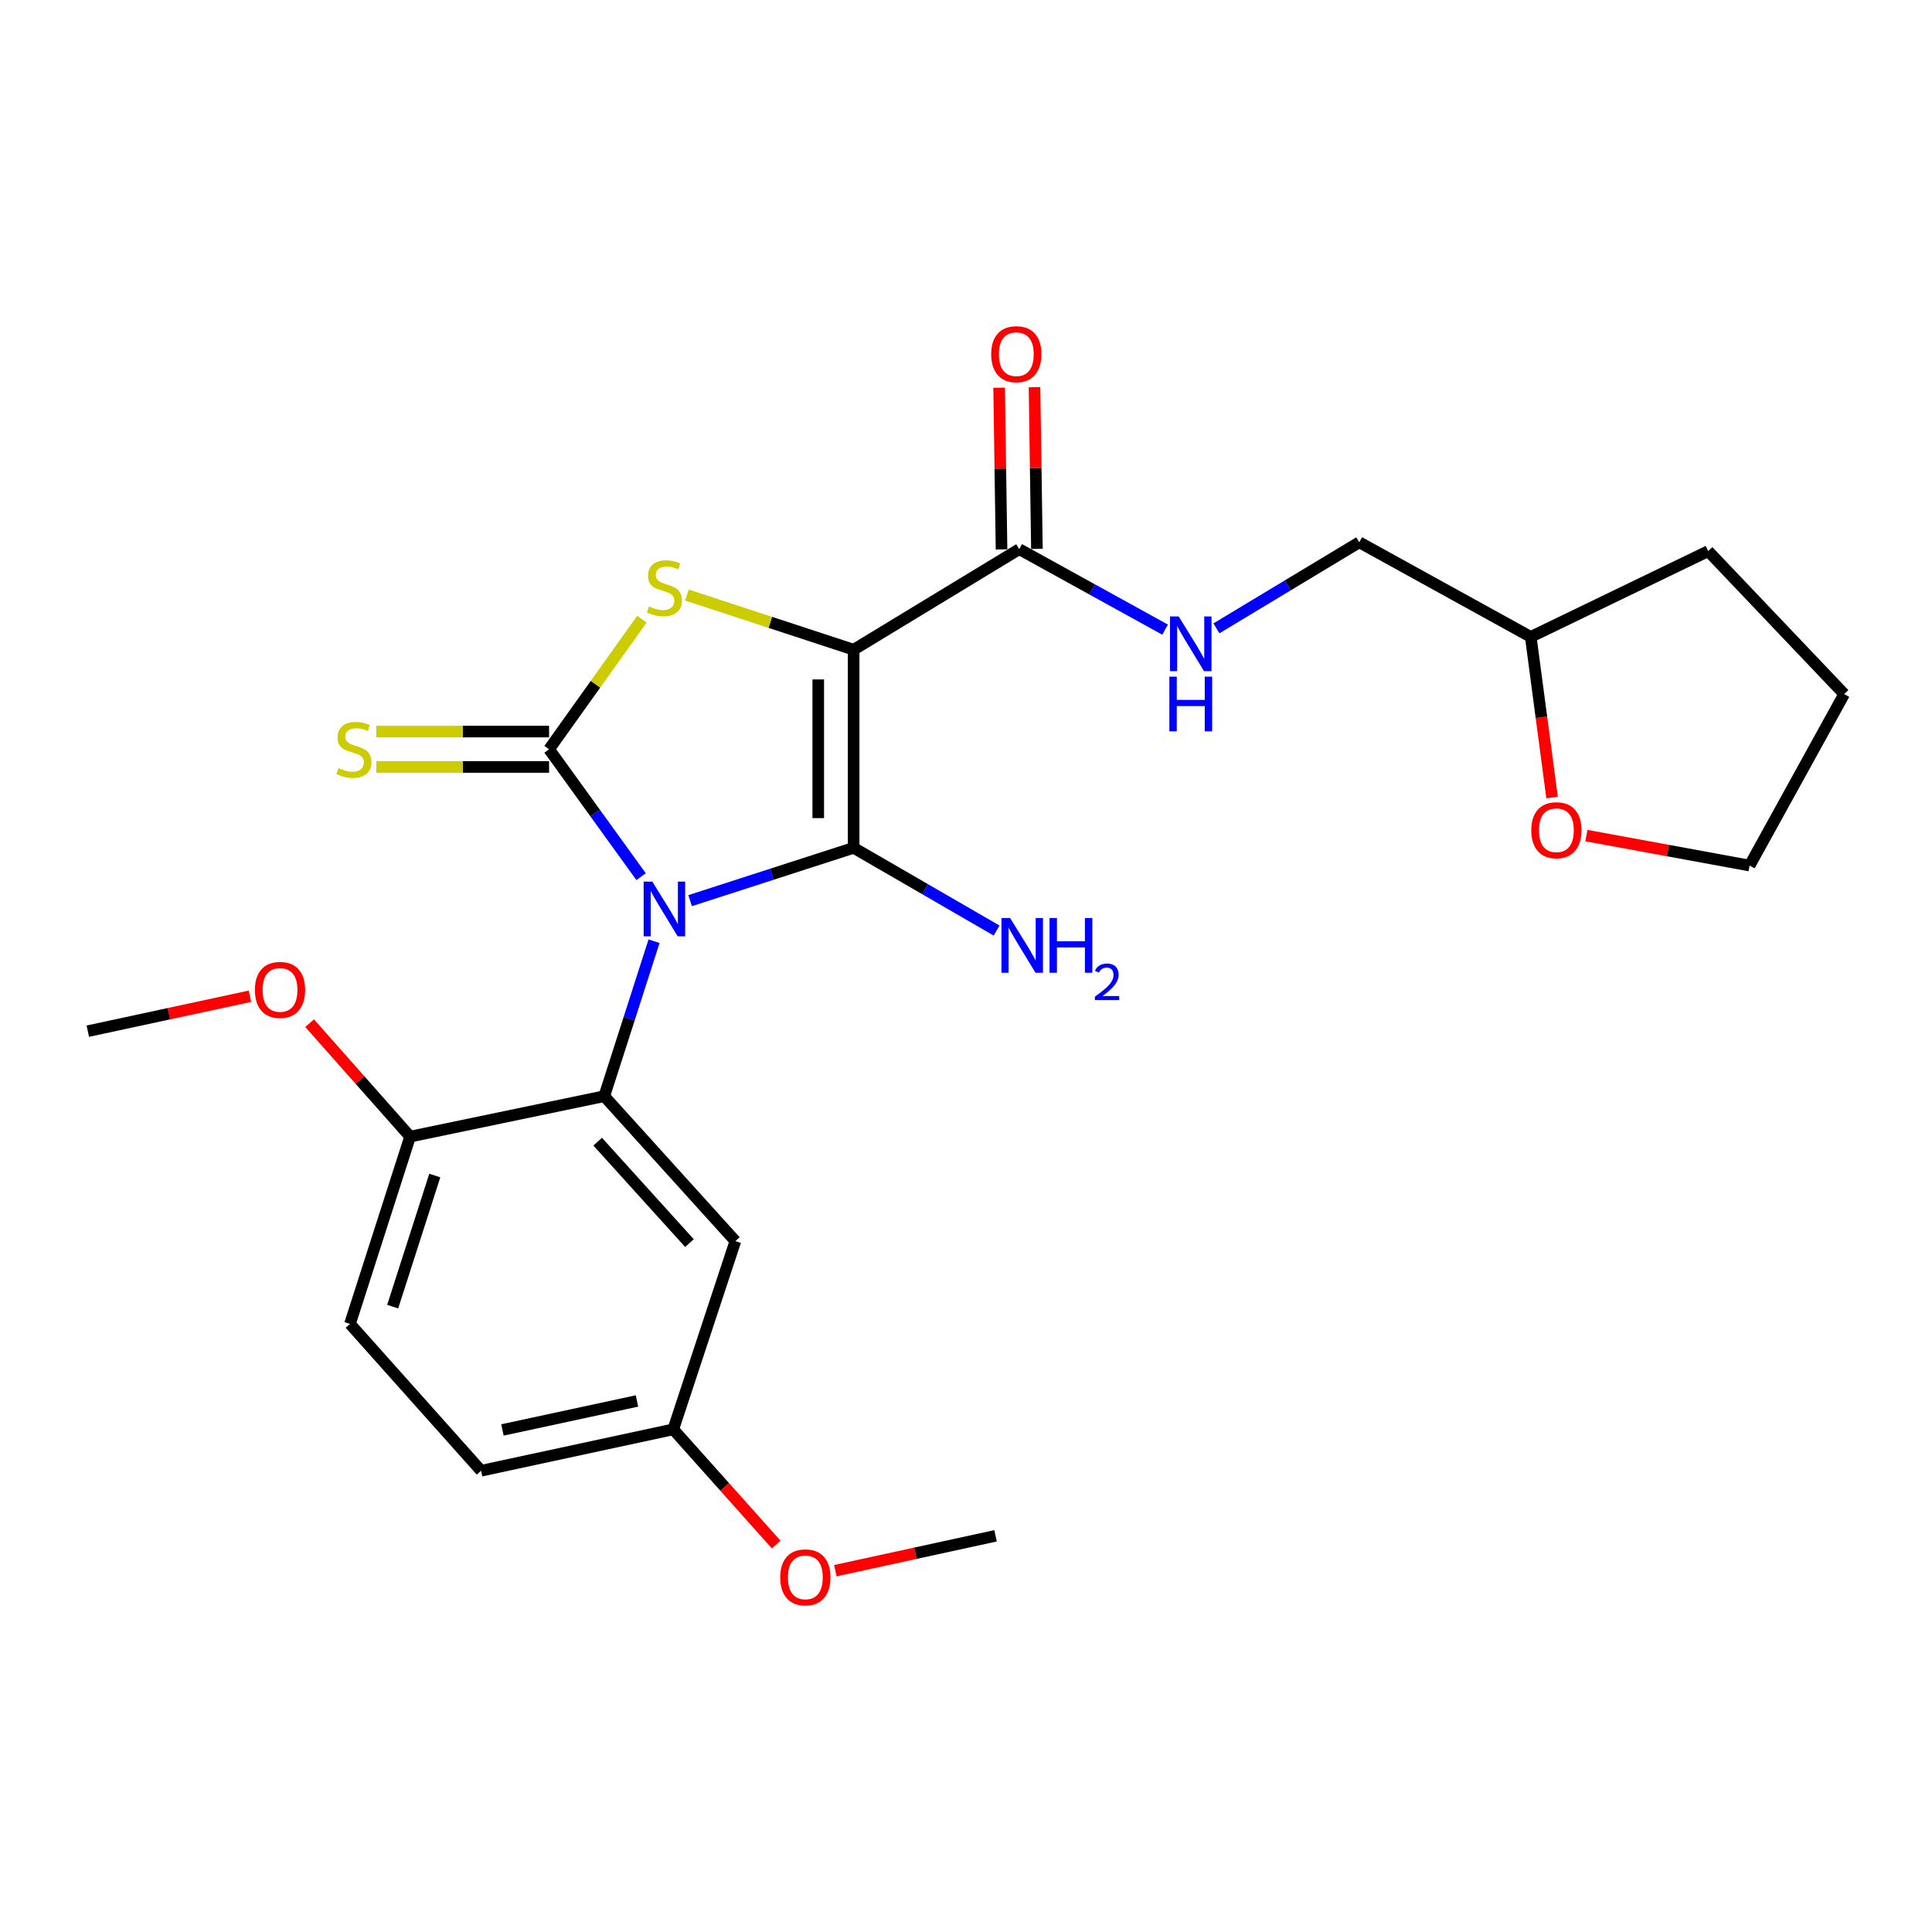 <?xml version='1.0' encoding='iso-8859-1'?>
<svg version='1.1' baseProfile='full'
              xmlns='http://www.w3.org/2000/svg'
                      xmlns:rdkit='http://www.rdkit.org/xml'
                      xmlns:xlink='http://www.w3.org/1999/xlink'
                  xml:space='preserve'
width='1000px' height='1000px' viewBox='0 0 1000 1000'>
<!-- END OF HEADER -->
<rect style='opacity:1.0;fill:#FFFFFF;stroke:none' width='1000' height='1000' x='0' y='0'> </rect>
<path class='bond-0' d='M 357.209,466.172 L 399.525,452.503' style='fill:none;fill-rule:evenodd;stroke:#0000FF;stroke-width:6px;stroke-linecap:butt;stroke-linejoin:miter;stroke-opacity:1' />
<path class='bond-0' d='M 399.525,452.503 L 441.842,438.834' style='fill:none;fill-rule:evenodd;stroke:#000000;stroke-width:6px;stroke-linecap:butt;stroke-linejoin:miter;stroke-opacity:1' />
<path class='bond-2' d='M 331.828,453.763 L 308.014,420.791' style='fill:none;fill-rule:evenodd;stroke:#0000FF;stroke-width:6px;stroke-linecap:butt;stroke-linejoin:miter;stroke-opacity:1' />
<path class='bond-2' d='M 308.014,420.791 L 284.201,387.82' style='fill:none;fill-rule:evenodd;stroke:#000000;stroke-width:6px;stroke-linecap:butt;stroke-linejoin:miter;stroke-opacity:1' />
<path class='bond-4' d='M 338.529,487.177 L 325.648,527.279' style='fill:none;fill-rule:evenodd;stroke:#0000FF;stroke-width:6px;stroke-linecap:butt;stroke-linejoin:miter;stroke-opacity:1' />
<path class='bond-4' d='M 325.648,527.279 L 312.766,567.381' style='fill:none;fill-rule:evenodd;stroke:#000000;stroke-width:6px;stroke-linecap:butt;stroke-linejoin:miter;stroke-opacity:1' />
<path class='bond-1' d='M 441.842,438.834 L 441.842,336.287' style='fill:none;fill-rule:evenodd;stroke:#000000;stroke-width:6px;stroke-linecap:butt;stroke-linejoin:miter;stroke-opacity:1' />
<path class='bond-1' d='M 423.525,423.452 L 423.525,351.669' style='fill:none;fill-rule:evenodd;stroke:#000000;stroke-width:6px;stroke-linecap:butt;stroke-linejoin:miter;stroke-opacity:1' />
<path class='bond-10' d='M 441.842,438.834 L 478.838,460.244' style='fill:none;fill-rule:evenodd;stroke:#000000;stroke-width:6px;stroke-linecap:butt;stroke-linejoin:miter;stroke-opacity:1' />
<path class='bond-10' d='M 478.838,460.244 L 515.834,481.655' style='fill:none;fill-rule:evenodd;stroke:#0000FF;stroke-width:6px;stroke-linecap:butt;stroke-linejoin:miter;stroke-opacity:1' />
<path class='bond-5' d='M 441.842,336.287 L 527.547,284.245' style='fill:none;fill-rule:evenodd;stroke:#000000;stroke-width:6px;stroke-linecap:butt;stroke-linejoin:miter;stroke-opacity:1' />
<path class='bond-25' d='M 441.842,336.287 L 398.697,322.135' style='fill:none;fill-rule:evenodd;stroke:#000000;stroke-width:6px;stroke-linecap:butt;stroke-linejoin:miter;stroke-opacity:1' />
<path class='bond-25' d='M 398.697,322.135 L 355.552,307.984' style='fill:none;fill-rule:evenodd;stroke:#CCCC00;stroke-width:6px;stroke-linecap:butt;stroke-linejoin:miter;stroke-opacity:1' />
<path class='bond-3' d='M 284.201,387.82 L 308.224,354.153' style='fill:none;fill-rule:evenodd;stroke:#000000;stroke-width:6px;stroke-linecap:butt;stroke-linejoin:miter;stroke-opacity:1' />
<path class='bond-3' d='M 308.224,354.153 L 332.246,320.486' style='fill:none;fill-rule:evenodd;stroke:#CCCC00;stroke-width:6px;stroke-linecap:butt;stroke-linejoin:miter;stroke-opacity:1' />
<path class='bond-6' d='M 284.201,378.661 L 239.499,378.661' style='fill:none;fill-rule:evenodd;stroke:#000000;stroke-width:6px;stroke-linecap:butt;stroke-linejoin:miter;stroke-opacity:1' />
<path class='bond-6' d='M 239.499,378.661 L 194.796,378.661' style='fill:none;fill-rule:evenodd;stroke:#CCCC00;stroke-width:6px;stroke-linecap:butt;stroke-linejoin:miter;stroke-opacity:1' />
<path class='bond-6' d='M 284.201,396.979 L 239.499,396.979' style='fill:none;fill-rule:evenodd;stroke:#000000;stroke-width:6px;stroke-linecap:butt;stroke-linejoin:miter;stroke-opacity:1' />
<path class='bond-6' d='M 239.499,396.979 L 194.796,396.979' style='fill:none;fill-rule:evenodd;stroke:#CCCC00;stroke-width:6px;stroke-linecap:butt;stroke-linejoin:miter;stroke-opacity:1' />
<path class='bond-7' d='M 312.766,567.381 L 380.622,642.401' style='fill:none;fill-rule:evenodd;stroke:#000000;stroke-width:6px;stroke-linecap:butt;stroke-linejoin:miter;stroke-opacity:1' />
<path class='bond-7' d='M 309.36,590.921 L 356.859,643.435' style='fill:none;fill-rule:evenodd;stroke:#000000;stroke-width:6px;stroke-linecap:butt;stroke-linejoin:miter;stroke-opacity:1' />
<path class='bond-9' d='M 312.766,567.381 L 212.275,588.314' style='fill:none;fill-rule:evenodd;stroke:#000000;stroke-width:6px;stroke-linecap:butt;stroke-linejoin:miter;stroke-opacity:1' />
<path class='bond-8' d='M 527.547,284.245 L 565.304,305.077' style='fill:none;fill-rule:evenodd;stroke:#000000;stroke-width:6px;stroke-linecap:butt;stroke-linejoin:miter;stroke-opacity:1' />
<path class='bond-8' d='M 565.304,305.077 L 603.06,325.91' style='fill:none;fill-rule:evenodd;stroke:#0000FF;stroke-width:6px;stroke-linecap:butt;stroke-linejoin:miter;stroke-opacity:1' />
<path class='bond-11' d='M 536.705,284.109 L 536.081,242.251' style='fill:none;fill-rule:evenodd;stroke:#000000;stroke-width:6px;stroke-linecap:butt;stroke-linejoin:miter;stroke-opacity:1' />
<path class='bond-11' d='M 536.081,242.251 L 535.457,200.394' style='fill:none;fill-rule:evenodd;stroke:#FF0000;stroke-width:6px;stroke-linecap:butt;stroke-linejoin:miter;stroke-opacity:1' />
<path class='bond-11' d='M 518.39,284.382 L 517.765,242.525' style='fill:none;fill-rule:evenodd;stroke:#000000;stroke-width:6px;stroke-linecap:butt;stroke-linejoin:miter;stroke-opacity:1' />
<path class='bond-11' d='M 517.765,242.525 L 517.141,200.667' style='fill:none;fill-rule:evenodd;stroke:#FF0000;stroke-width:6px;stroke-linecap:butt;stroke-linejoin:miter;stroke-opacity:1' />
<path class='bond-14' d='M 380.622,642.401 L 348.475,739.829' style='fill:none;fill-rule:evenodd;stroke:#000000;stroke-width:6px;stroke-linecap:butt;stroke-linejoin:miter;stroke-opacity:1' />
<path class='bond-15' d='M 629.621,325.229 L 666.589,302.957' style='fill:none;fill-rule:evenodd;stroke:#0000FF;stroke-width:6px;stroke-linecap:butt;stroke-linejoin:miter;stroke-opacity:1' />
<path class='bond-15' d='M 666.589,302.957 L 703.557,280.684' style='fill:none;fill-rule:evenodd;stroke:#000000;stroke-width:6px;stroke-linecap:butt;stroke-linejoin:miter;stroke-opacity:1' />
<path class='bond-13' d='M 212.275,588.314 L 181.146,685.253' style='fill:none;fill-rule:evenodd;stroke:#000000;stroke-width:6px;stroke-linecap:butt;stroke-linejoin:miter;stroke-opacity:1' />
<path class='bond-13' d='M 225.046,608.455 L 203.255,676.313' style='fill:none;fill-rule:evenodd;stroke:#000000;stroke-width:6px;stroke-linecap:butt;stroke-linejoin:miter;stroke-opacity:1' />
<path class='bond-18' d='M 212.275,588.314 L 186.268,558.954' style='fill:none;fill-rule:evenodd;stroke:#000000;stroke-width:6px;stroke-linecap:butt;stroke-linejoin:miter;stroke-opacity:1' />
<path class='bond-18' d='M 186.268,558.954 L 160.262,529.595' style='fill:none;fill-rule:evenodd;stroke:#FF0000;stroke-width:6px;stroke-linecap:butt;stroke-linejoin:miter;stroke-opacity:1' />
<path class='bond-12' d='M 803.35,412.803 L 797.832,371.227' style='fill:none;fill-rule:evenodd;stroke:#FF0000;stroke-width:6px;stroke-linecap:butt;stroke-linejoin:miter;stroke-opacity:1' />
<path class='bond-12' d='M 797.832,371.227 L 792.315,329.652' style='fill:none;fill-rule:evenodd;stroke:#000000;stroke-width:6px;stroke-linecap:butt;stroke-linejoin:miter;stroke-opacity:1' />
<path class='bond-20' d='M 821.126,432.499 L 863.357,440.256' style='fill:none;fill-rule:evenodd;stroke:#FF0000;stroke-width:6px;stroke-linecap:butt;stroke-linejoin:miter;stroke-opacity:1' />
<path class='bond-20' d='M 863.357,440.256 L 905.587,448.013' style='fill:none;fill-rule:evenodd;stroke:#000000;stroke-width:6px;stroke-linecap:butt;stroke-linejoin:miter;stroke-opacity:1' />
<path class='bond-16' d='M 181.146,685.253 L 249.001,761.26' style='fill:none;fill-rule:evenodd;stroke:#000000;stroke-width:6px;stroke-linecap:butt;stroke-linejoin:miter;stroke-opacity:1' />
<path class='bond-19' d='M 348.475,739.829 L 375.119,769.649' style='fill:none;fill-rule:evenodd;stroke:#000000;stroke-width:6px;stroke-linecap:butt;stroke-linejoin:miter;stroke-opacity:1' />
<path class='bond-19' d='M 375.119,769.649 L 401.762,799.469' style='fill:none;fill-rule:evenodd;stroke:#FF0000;stroke-width:6px;stroke-linecap:butt;stroke-linejoin:miter;stroke-opacity:1' />
<path class='bond-26' d='M 348.475,739.829 L 249.001,761.26' style='fill:none;fill-rule:evenodd;stroke:#000000;stroke-width:6px;stroke-linecap:butt;stroke-linejoin:miter;stroke-opacity:1' />
<path class='bond-26' d='M 329.696,725.137 L 260.064,740.139' style='fill:none;fill-rule:evenodd;stroke:#000000;stroke-width:6px;stroke-linecap:butt;stroke-linejoin:miter;stroke-opacity:1' />
<path class='bond-17' d='M 703.557,280.684 L 792.315,329.652' style='fill:none;fill-rule:evenodd;stroke:#000000;stroke-width:6px;stroke-linecap:butt;stroke-linejoin:miter;stroke-opacity:1' />
<path class='bond-23' d='M 792.315,329.652 L 884.166,285.263' style='fill:none;fill-rule:evenodd;stroke:#000000;stroke-width:6px;stroke-linecap:butt;stroke-linejoin:miter;stroke-opacity:1' />
<path class='bond-21' d='M 129.394,515.647 L 87.424,524.692' style='fill:none;fill-rule:evenodd;stroke:#FF0000;stroke-width:6px;stroke-linecap:butt;stroke-linejoin:miter;stroke-opacity:1' />
<path class='bond-21' d='M 87.424,524.692 L 45.455,533.738' style='fill:none;fill-rule:evenodd;stroke:#000000;stroke-width:6px;stroke-linecap:butt;stroke-linejoin:miter;stroke-opacity:1' />
<path class='bond-22' d='M 432.368,812.978 L 473.832,803.956' style='fill:none;fill-rule:evenodd;stroke:#FF0000;stroke-width:6px;stroke-linecap:butt;stroke-linejoin:miter;stroke-opacity:1' />
<path class='bond-22' d='M 473.832,803.956 L 515.295,794.933' style='fill:none;fill-rule:evenodd;stroke:#000000;stroke-width:6px;stroke-linecap:butt;stroke-linejoin:miter;stroke-opacity:1' />
<path class='bond-27' d='M 905.587,448.013 L 954.545,359.255' style='fill:none;fill-rule:evenodd;stroke:#000000;stroke-width:6px;stroke-linecap:butt;stroke-linejoin:miter;stroke-opacity:1' />
<path class='bond-24' d='M 884.166,285.263 L 954.545,359.255' style='fill:none;fill-rule:evenodd;stroke:#000000;stroke-width:6px;stroke-linecap:butt;stroke-linejoin:miter;stroke-opacity:1' />
<path  class='atom-0' d='M 337.635 456.312
L 346.915 471.312
Q 347.835 472.792, 349.315 475.472
Q 350.795 478.152, 350.875 478.312
L 350.875 456.312
L 354.635 456.312
L 354.635 484.632
L 350.755 484.632
L 340.795 468.232
Q 339.635 466.312, 338.395 464.112
Q 337.195 461.912, 336.835 461.232
L 336.835 484.632
L 333.155 484.632
L 333.155 456.312
L 337.635 456.312
' fill='#0000FF'/>
<path  class='atom-4' d='M 335.895 313.88
Q 336.215 314, 337.535 314.56
Q 338.855 315.12, 340.295 315.48
Q 341.775 315.8, 343.215 315.8
Q 345.895 315.8, 347.455 314.52
Q 349.015 313.2, 349.015 310.92
Q 349.015 309.36, 348.215 308.4
Q 347.455 307.44, 346.255 306.92
Q 345.055 306.4, 343.055 305.8
Q 340.535 305.04, 339.015 304.32
Q 337.535 303.6, 336.455 302.08
Q 335.415 300.56, 335.415 298
Q 335.415 294.44, 337.815 292.24
Q 340.255 290.04, 345.055 290.04
Q 348.335 290.04, 352.055 291.6
L 351.135 294.68
Q 347.735 293.28, 345.175 293.28
Q 342.415 293.28, 340.895 294.44
Q 339.375 295.56, 339.415 297.52
Q 339.415 299.04, 340.175 299.96
Q 340.975 300.88, 342.095 301.4
Q 343.255 301.92, 345.175 302.52
Q 347.735 303.32, 349.255 304.12
Q 350.775 304.92, 351.855 306.56
Q 352.975 308.16, 352.975 310.92
Q 352.975 314.84, 350.335 316.96
Q 347.735 319.04, 343.375 319.04
Q 340.855 319.04, 338.935 318.48
Q 337.055 317.96, 334.815 317.04
L 335.895 313.88
' fill='#CCCC00'/>
<path  class='atom-7' d='M 175.191 397.54
Q 175.511 397.66, 176.831 398.22
Q 178.151 398.78, 179.591 399.14
Q 181.071 399.46, 182.511 399.46
Q 185.191 399.46, 186.751 398.18
Q 188.311 396.86, 188.311 394.58
Q 188.311 393.02, 187.511 392.06
Q 186.751 391.1, 185.551 390.58
Q 184.351 390.06, 182.351 389.46
Q 179.831 388.7, 178.311 387.98
Q 176.831 387.26, 175.751 385.74
Q 174.711 384.22, 174.711 381.66
Q 174.711 378.1, 177.111 375.9
Q 179.551 373.7, 184.351 373.7
Q 187.631 373.7, 191.351 375.26
L 190.431 378.34
Q 187.031 376.94, 184.471 376.94
Q 181.711 376.94, 180.191 378.1
Q 178.671 379.22, 178.711 381.18
Q 178.711 382.7, 179.471 383.62
Q 180.271 384.54, 181.391 385.06
Q 182.551 385.58, 184.471 386.18
Q 187.031 386.98, 188.551 387.78
Q 190.071 388.58, 191.151 390.22
Q 192.271 391.82, 192.271 394.58
Q 192.271 398.5, 189.631 400.62
Q 187.031 402.7, 182.671 402.7
Q 180.151 402.7, 178.231 402.14
Q 176.351 401.62, 174.111 400.7
L 175.191 397.54
' fill='#CCCC00'/>
<path  class='atom-9' d='M 610.076 319.074
L 619.356 334.074
Q 620.276 335.554, 621.756 338.234
Q 623.236 340.914, 623.316 341.074
L 623.316 319.074
L 627.076 319.074
L 627.076 347.394
L 623.196 347.394
L 613.236 330.994
Q 612.076 329.074, 610.836 326.874
Q 609.636 324.674, 609.276 323.994
L 609.276 347.394
L 605.596 347.394
L 605.596 319.074
L 610.076 319.074
' fill='#0000FF'/>
<path  class='atom-9' d='M 605.256 350.226
L 609.096 350.226
L 609.096 362.266
L 623.576 362.266
L 623.576 350.226
L 627.416 350.226
L 627.416 378.546
L 623.576 378.546
L 623.576 365.466
L 609.096 365.466
L 609.096 378.546
L 605.256 378.546
L 605.256 350.226
' fill='#0000FF'/>
<path  class='atom-11' d='M 522.834 475.169
L 532.114 490.169
Q 533.034 491.649, 534.514 494.329
Q 535.994 497.009, 536.074 497.169
L 536.074 475.169
L 539.834 475.169
L 539.834 503.489
L 535.954 503.489
L 525.994 487.089
Q 524.834 485.169, 523.594 482.969
Q 522.394 480.769, 522.034 480.089
L 522.034 503.489
L 518.354 503.489
L 518.354 475.169
L 522.834 475.169
' fill='#0000FF'/>
<path  class='atom-11' d='M 543.234 475.169
L 547.074 475.169
L 547.074 487.209
L 561.554 487.209
L 561.554 475.169
L 565.394 475.169
L 565.394 503.489
L 561.554 503.489
L 561.554 490.409
L 547.074 490.409
L 547.074 503.489
L 543.234 503.489
L 543.234 475.169
' fill='#0000FF'/>
<path  class='atom-11' d='M 566.767 502.495
Q 567.453 500.726, 569.09 499.749
Q 570.727 498.746, 572.997 498.746
Q 575.822 498.746, 577.406 500.277
Q 578.99 501.809, 578.99 504.528
Q 578.99 507.3, 576.931 509.887
Q 574.898 512.474, 570.674 515.537
L 579.307 515.537
L 579.307 517.649
L 566.714 517.649
L 566.714 515.88
Q 570.199 513.398, 572.258 511.55
Q 574.344 509.702, 575.347 508.039
Q 576.35 506.376, 576.35 504.66
Q 576.35 502.865, 575.452 501.861
Q 574.555 500.858, 572.997 500.858
Q 571.492 500.858, 570.489 501.465
Q 569.486 502.073, 568.773 503.419
L 566.767 502.495
' fill='#0000FF'/>
<path  class='atom-12' d='M 513.041 183.325
Q 513.041 176.525, 516.401 172.725
Q 519.761 168.925, 526.041 168.925
Q 532.321 168.925, 535.681 172.725
Q 539.041 176.525, 539.041 183.325
Q 539.041 190.205, 535.641 194.125
Q 532.241 198.005, 526.041 198.005
Q 519.801 198.005, 516.401 194.125
Q 513.041 190.245, 513.041 183.325
M 526.041 194.805
Q 530.361 194.805, 532.681 191.925
Q 535.041 189.005, 535.041 183.325
Q 535.041 177.765, 532.681 174.965
Q 530.361 172.125, 526.041 172.125
Q 521.721 172.125, 519.361 174.925
Q 517.041 177.725, 517.041 183.325
Q 517.041 189.045, 519.361 191.925
Q 521.721 194.805, 526.041 194.805
' fill='#FF0000'/>
<path  class='atom-13' d='M 792.585 429.724
Q 792.585 422.924, 795.945 419.124
Q 799.305 415.324, 805.585 415.324
Q 811.865 415.324, 815.225 419.124
Q 818.585 422.924, 818.585 429.724
Q 818.585 436.604, 815.185 440.524
Q 811.785 444.404, 805.585 444.404
Q 799.345 444.404, 795.945 440.524
Q 792.585 436.644, 792.585 429.724
M 805.585 441.204
Q 809.905 441.204, 812.225 438.324
Q 814.585 435.404, 814.585 429.724
Q 814.585 424.164, 812.225 421.364
Q 809.905 418.524, 805.585 418.524
Q 801.265 418.524, 798.905 421.324
Q 796.585 424.124, 796.585 429.724
Q 796.585 435.444, 798.905 438.324
Q 801.265 441.204, 805.585 441.204
' fill='#FF0000'/>
<path  class='atom-19' d='M 131.938 512.377
Q 131.938 505.577, 135.298 501.777
Q 138.658 497.977, 144.938 497.977
Q 151.218 497.977, 154.578 501.777
Q 157.938 505.577, 157.938 512.377
Q 157.938 519.257, 154.538 523.177
Q 151.138 527.057, 144.938 527.057
Q 138.698 527.057, 135.298 523.177
Q 131.938 519.297, 131.938 512.377
M 144.938 523.857
Q 149.258 523.857, 151.578 520.977
Q 153.938 518.057, 153.938 512.377
Q 153.938 506.817, 151.578 504.017
Q 149.258 501.177, 144.938 501.177
Q 140.618 501.177, 138.258 503.977
Q 135.938 506.777, 135.938 512.377
Q 135.938 518.097, 138.258 520.977
Q 140.618 523.857, 144.938 523.857
' fill='#FF0000'/>
<path  class='atom-20' d='M 403.849 816.435
Q 403.849 809.635, 407.209 805.835
Q 410.569 802.035, 416.849 802.035
Q 423.129 802.035, 426.489 805.835
Q 429.849 809.635, 429.849 816.435
Q 429.849 823.315, 426.449 827.235
Q 423.049 831.115, 416.849 831.115
Q 410.609 831.115, 407.209 827.235
Q 403.849 823.355, 403.849 816.435
M 416.849 827.915
Q 421.169 827.915, 423.489 825.035
Q 425.849 822.115, 425.849 816.435
Q 425.849 810.875, 423.489 808.075
Q 421.169 805.235, 416.849 805.235
Q 412.529 805.235, 410.169 808.035
Q 407.849 810.835, 407.849 816.435
Q 407.849 822.155, 410.169 825.035
Q 412.529 827.915, 416.849 827.915
' fill='#FF0000'/>
</svg>
